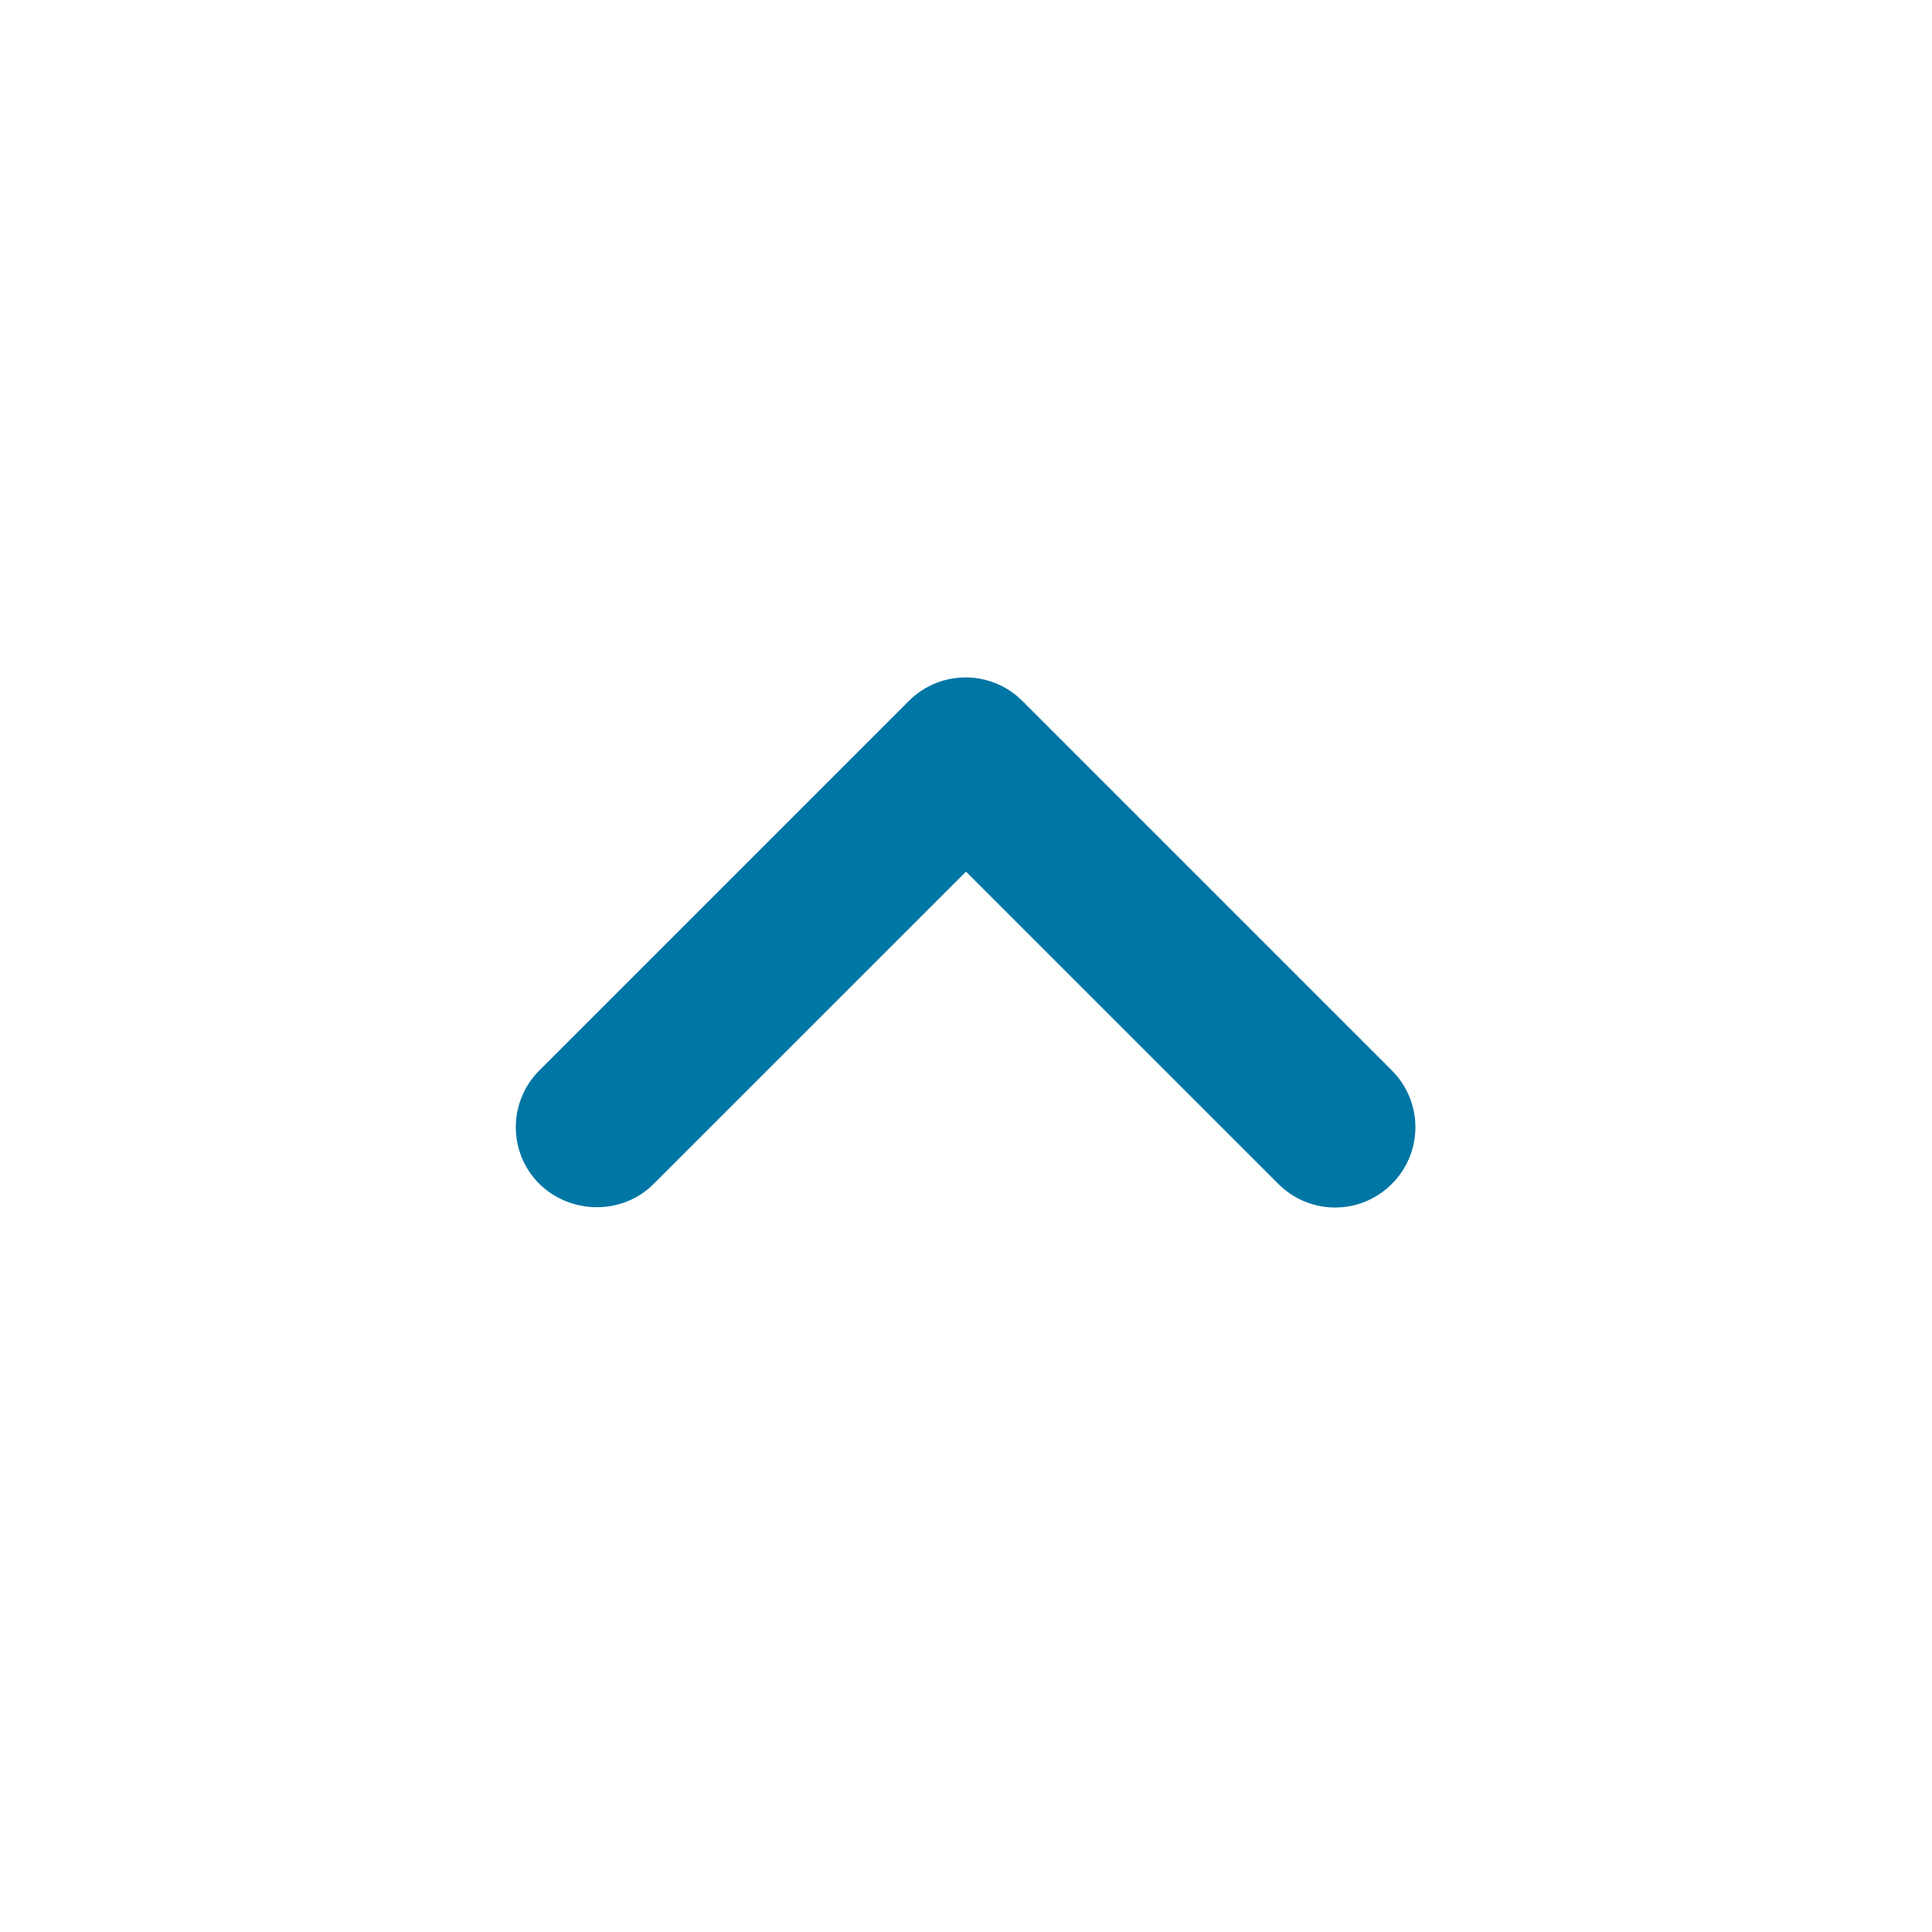 <svg width="24" height="24" viewBox="0 0 24 24" fill="none" xmlns="http://www.w3.org/2000/svg">
<path d="M8.12 14.707L12 10.828L15.88 14.707C16.27 15.098 16.9 15.098 17.29 14.707C17.68 14.318 17.68 13.688 17.29 13.297L12.7 8.707C12.31 8.318 11.68 8.318 11.29 8.707L6.7 13.297C6.31 13.688 6.31 14.318 6.7 14.707C7.09 15.088 7.73 15.098 8.12 14.707Z" fill="#0076A5"/>
</svg>

